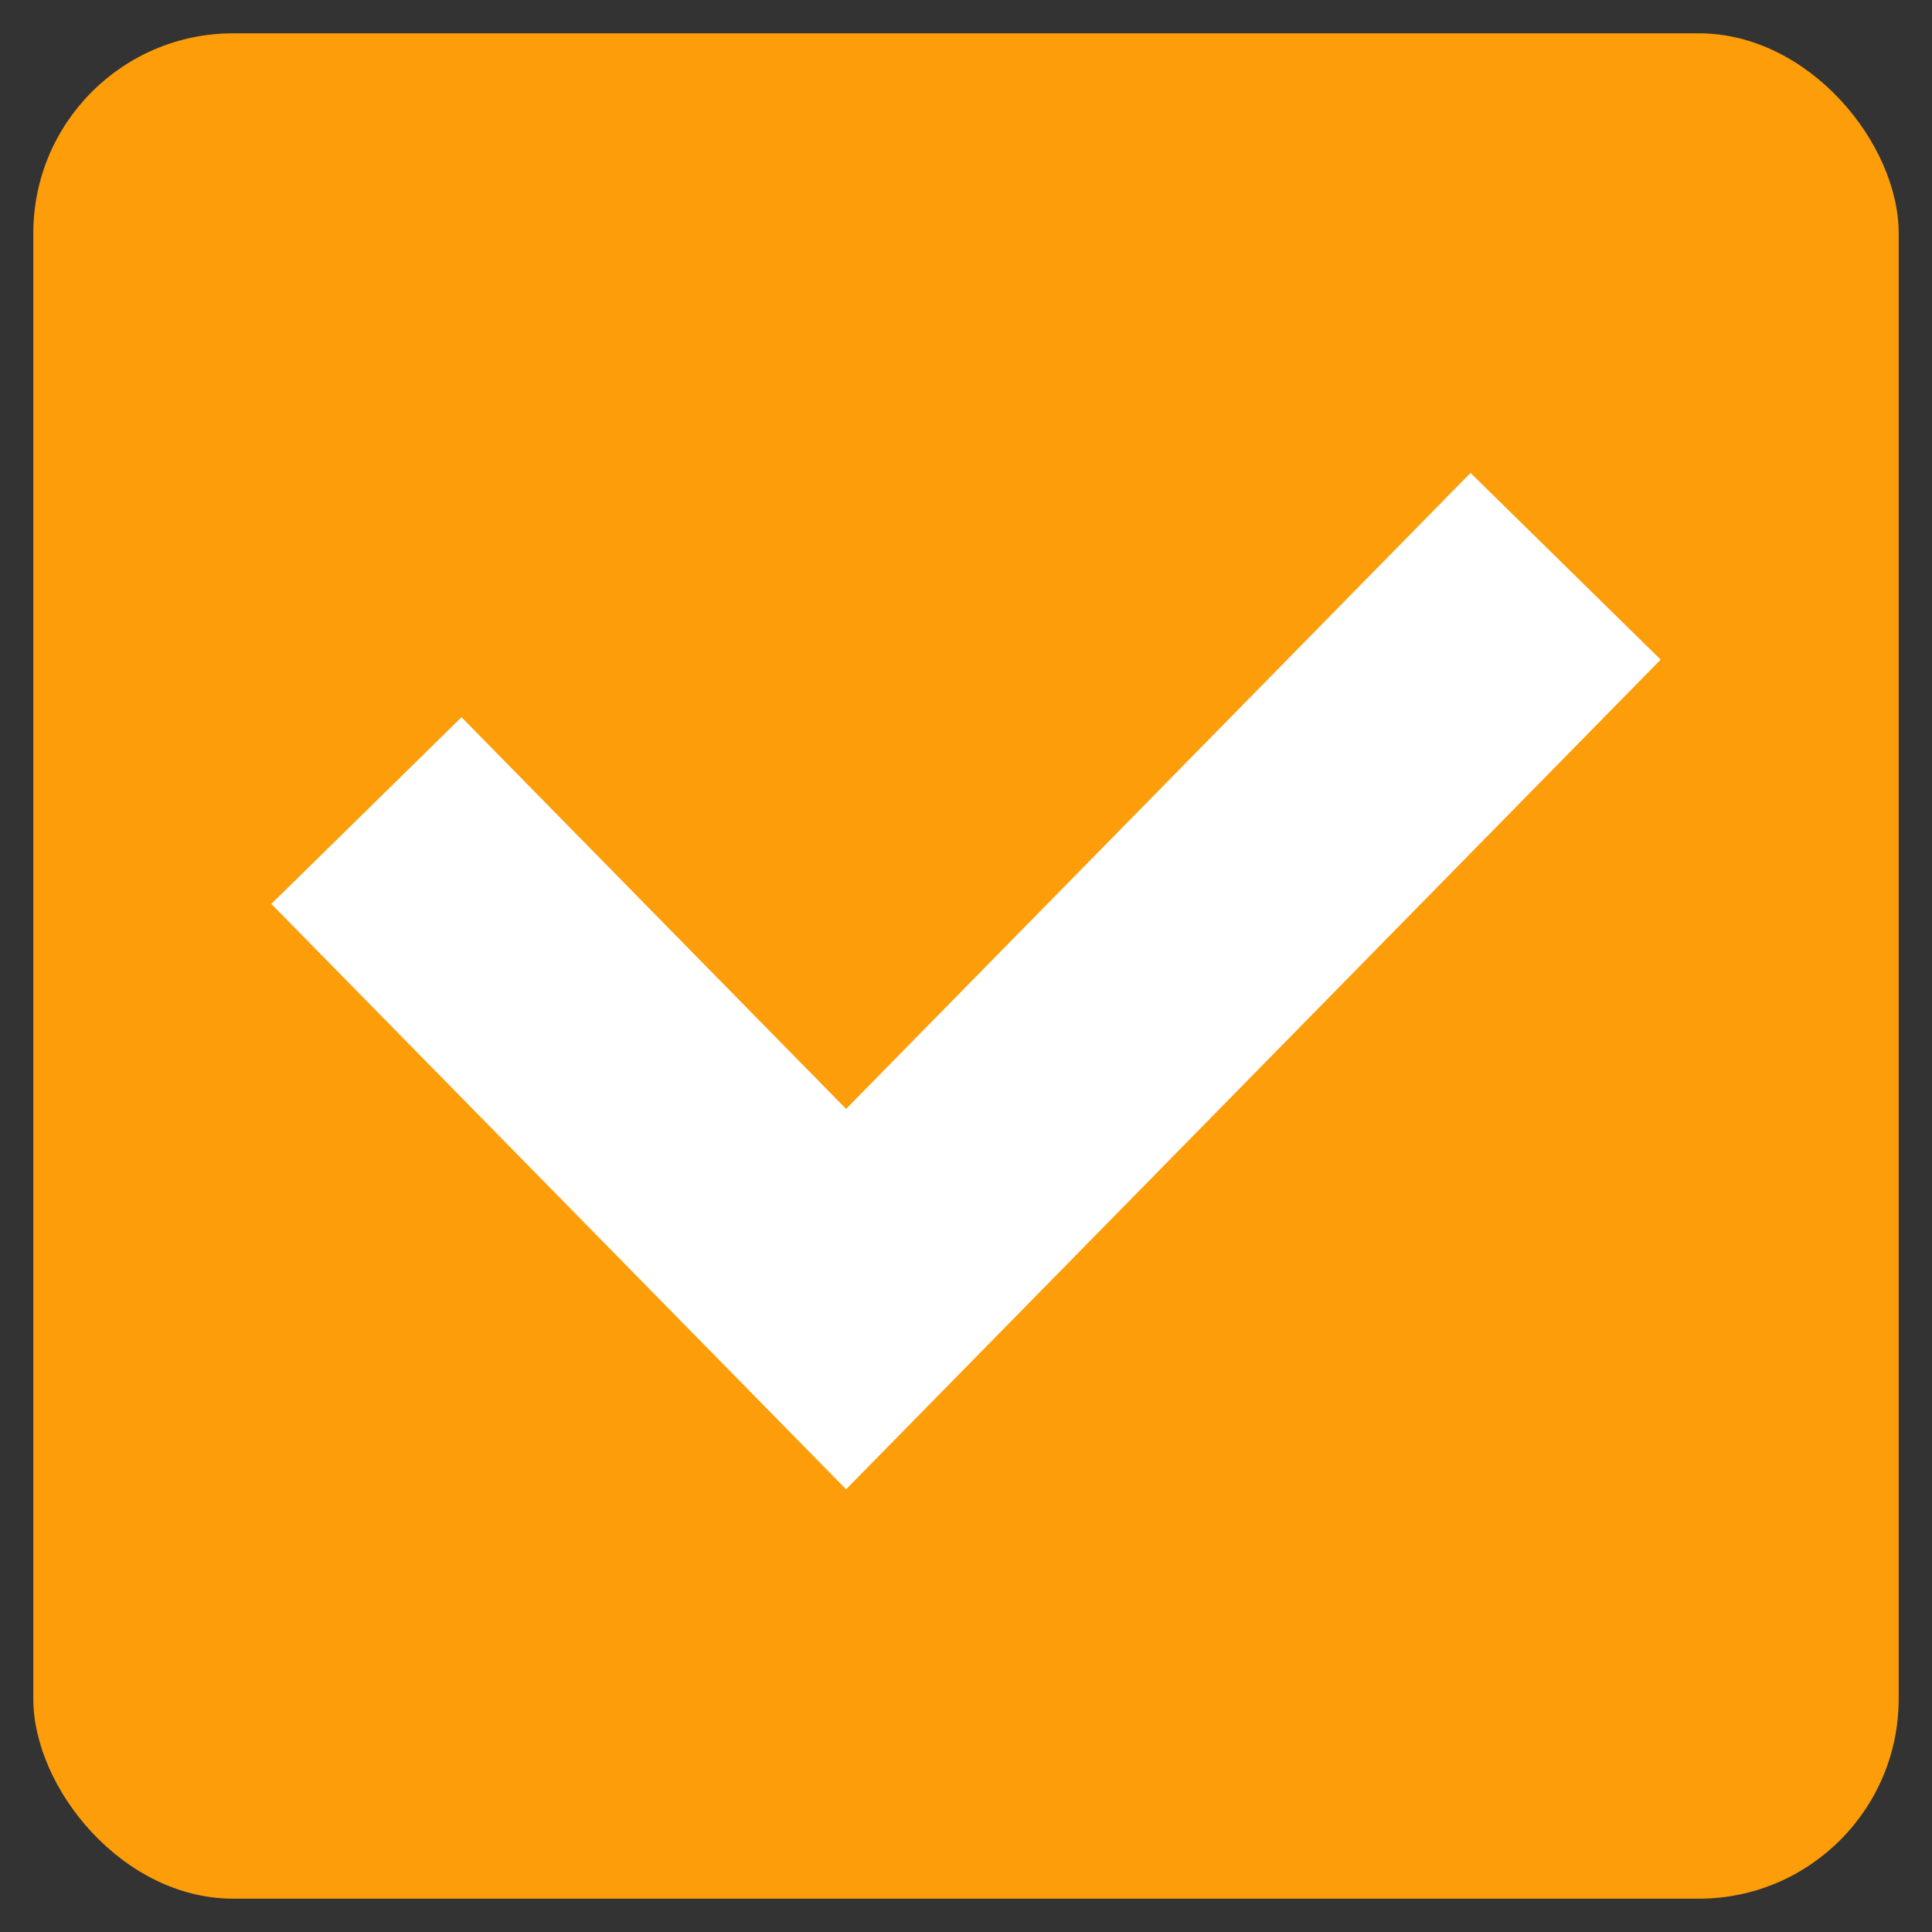 <svg width="29" height="29" viewBox="0 0 29 29" fill="none" xmlns="http://www.w3.org/2000/svg">
<rect x="0" y="0" width="29" height="29" fill="#333333" stroke="none"/>
<rect x="0.5" y="0.5" width="28" height="28" rx="3" fill="#FC9D09"/>
<path d="M5.5 12.167L12.7 19.5L23.5 8.5" stroke="white" stroke-width="4"/>
</svg>
